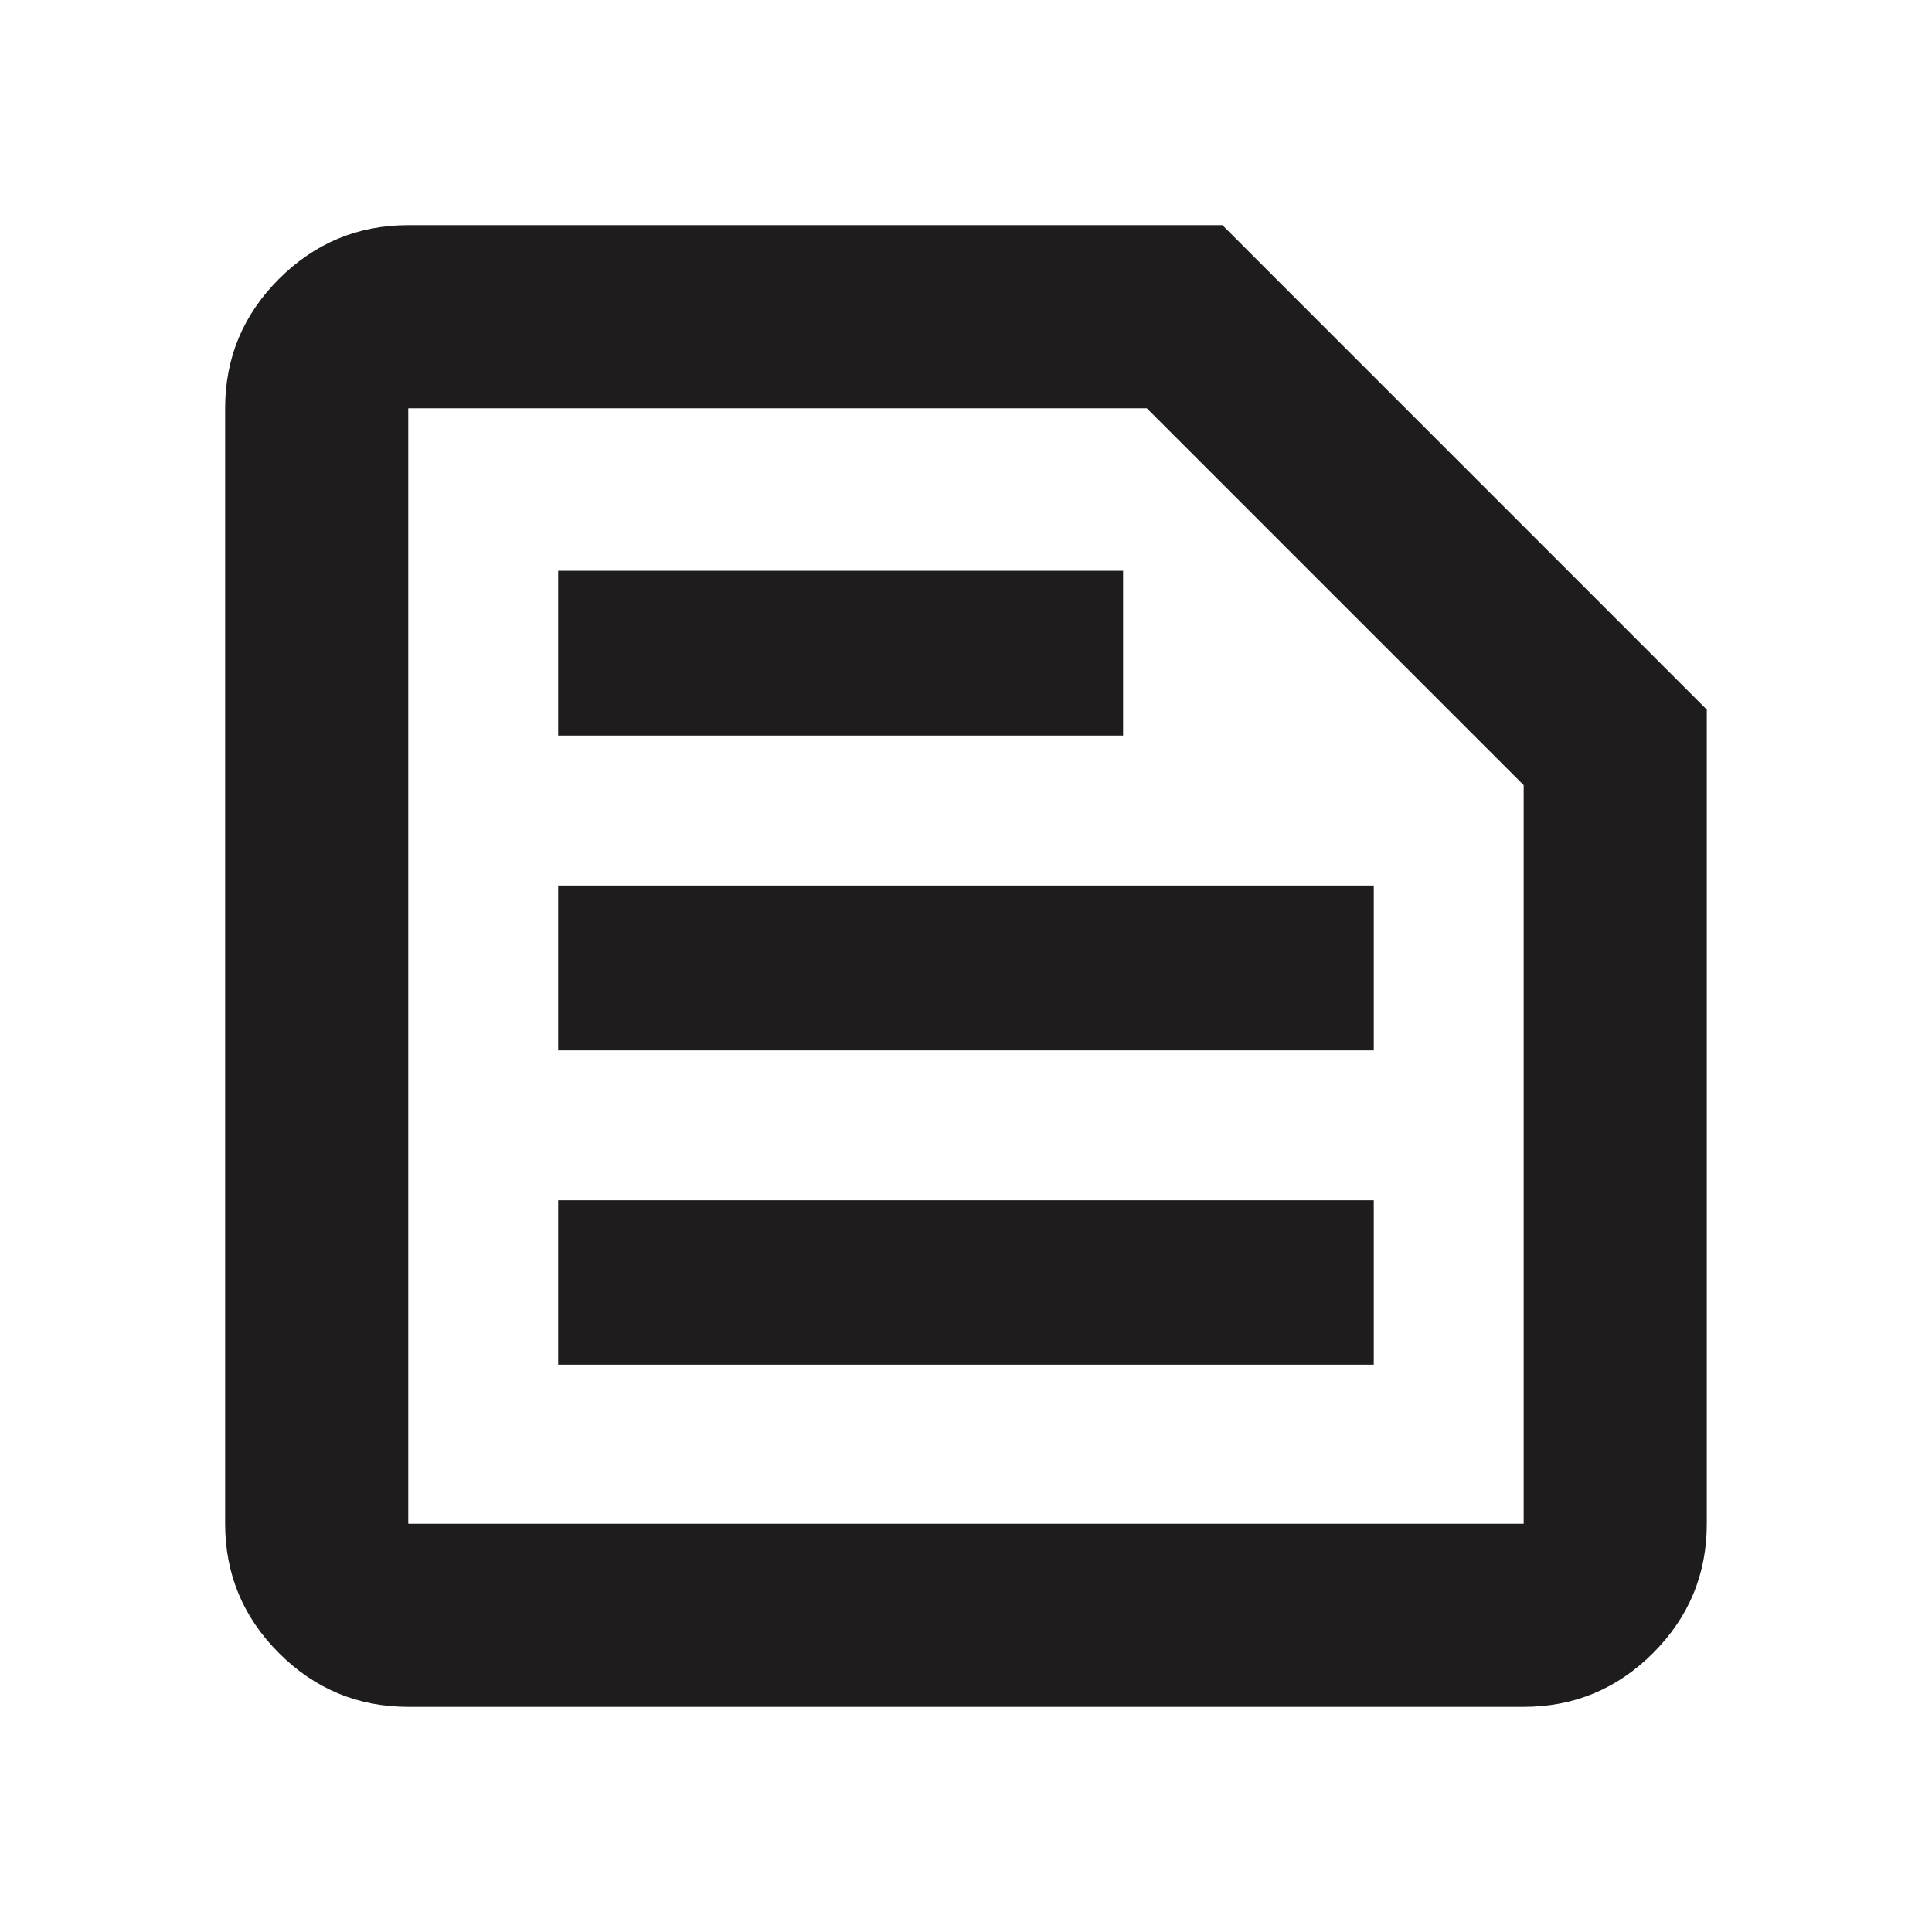 <svg width="32" height="32" viewBox="0 0 32 32" fill="none" xmlns="http://www.w3.org/2000/svg">
<g id="text_snippet">
<mask id="mask0_25_3481" style="mask-type:alpha" maskUnits="userSpaceOnUse" x="0" y="0" width="32" height="32">
<rect id="Bounding box" width="32" height="32" fill="#D9D9D9"/>
</mask>
<g mask="url(#mask0_25_3481)">
<path id="text_snippet_2" d="M6.762 25.238H25.237V13.004L18.995 6.762H6.762V25.238ZM6.762 28.271C5.928 28.271 5.214 27.974 4.62 27.38C4.026 26.786 3.729 26.072 3.729 25.238V6.762C3.729 5.928 4.026 5.214 4.62 4.62C5.214 4.026 5.928 3.729 6.762 3.729H20.247L28.27 11.753V25.238C28.27 26.072 27.974 26.786 27.38 27.38C26.785 27.974 26.071 28.271 25.237 28.271H6.762ZM9.245 22.603H22.754V19.88H9.245V22.603ZM9.245 17.397H22.754V14.667H9.245V17.397ZM9.245 12.183H18.602V9.453H9.245V12.183Z" fill="#1E1C1D"/>
</g>
</g>
</svg>
